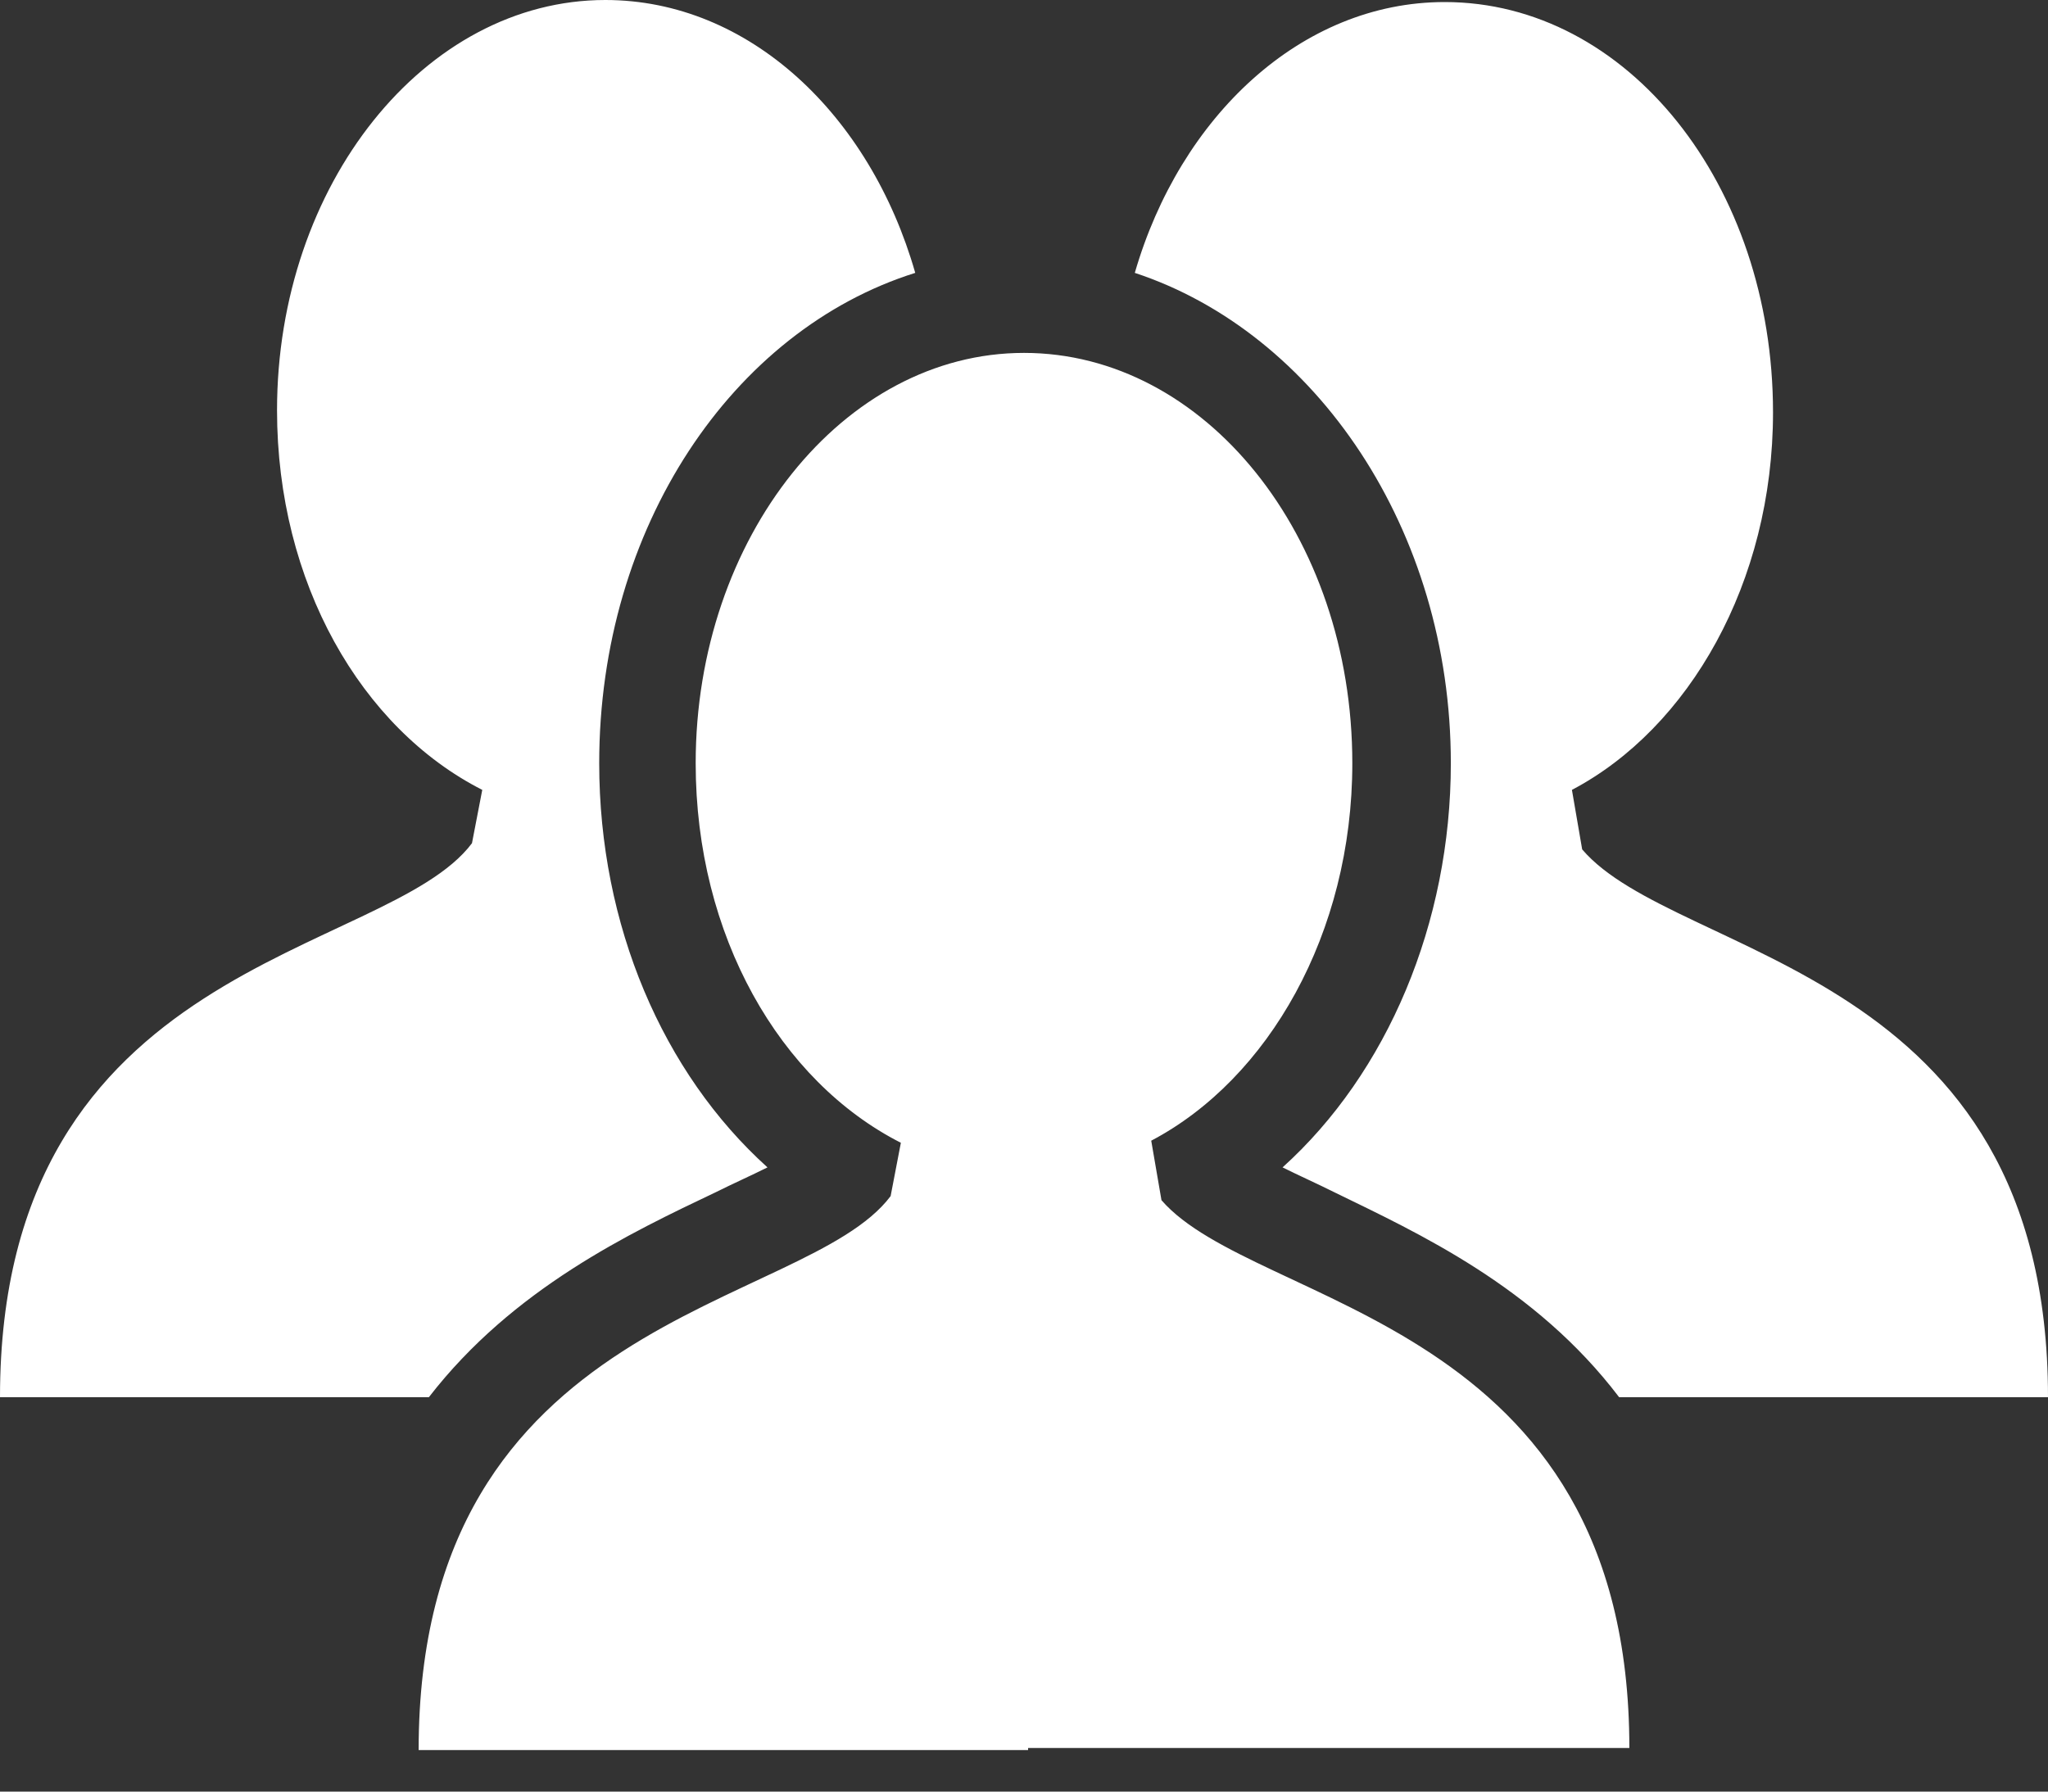 <svg width="48" height="42" viewBox="0 0 48 42" fill="none" xmlns="http://www.w3.org/2000/svg">
<rect x="0" y="0" width="48" height="42" fill="#333333" stroke="none"/>
<path d="M0 32.754C0 22.461 9.042 22.461 11.062 19.767L11.303 18.517C8.465 17.074 6.493 13.659 6.493 9.619C6.493 4.329 9.956 0 14.188 0C17.555 0 20.393 2.693 21.451 6.397C17.17 7.743 14.044 12.361 14.044 17.892C14.044 21.691 15.535 25.154 17.988 27.367C17.603 27.559 17.17 27.752 16.786 27.944C14.765 28.906 12.024 30.204 10.052 32.754H0ZM24.096 41.026H23.904H9.812C9.812 30.733 18.854 30.733 20.874 28.04L21.114 26.79C18.277 25.347 16.305 21.932 16.305 17.892C16.305 12.601 19.767 8.273 24 8.273C28.233 8.273 31.695 12.553 31.695 17.892C31.695 21.884 29.723 25.299 26.982 26.741L27.222 28.136C29.435 30.685 38.188 30.878 38.188 40.978H24.096V41.026ZM37.948 32.754C35.976 30.156 33.234 28.906 31.262 27.944C30.878 27.752 30.445 27.559 30.06 27.367C32.513 25.154 34.004 21.643 34.004 17.892C34.004 12.409 30.83 7.792 26.597 6.397C27.655 2.741 30.493 0.048 33.86 0.048C38.14 0.048 41.555 4.329 41.555 9.667C41.555 13.659 39.583 17.074 36.842 18.517L37.082 19.912C39.295 22.509 48 22.653 48 32.754H37.948Z" fill="#ffffff"/>
</svg>
